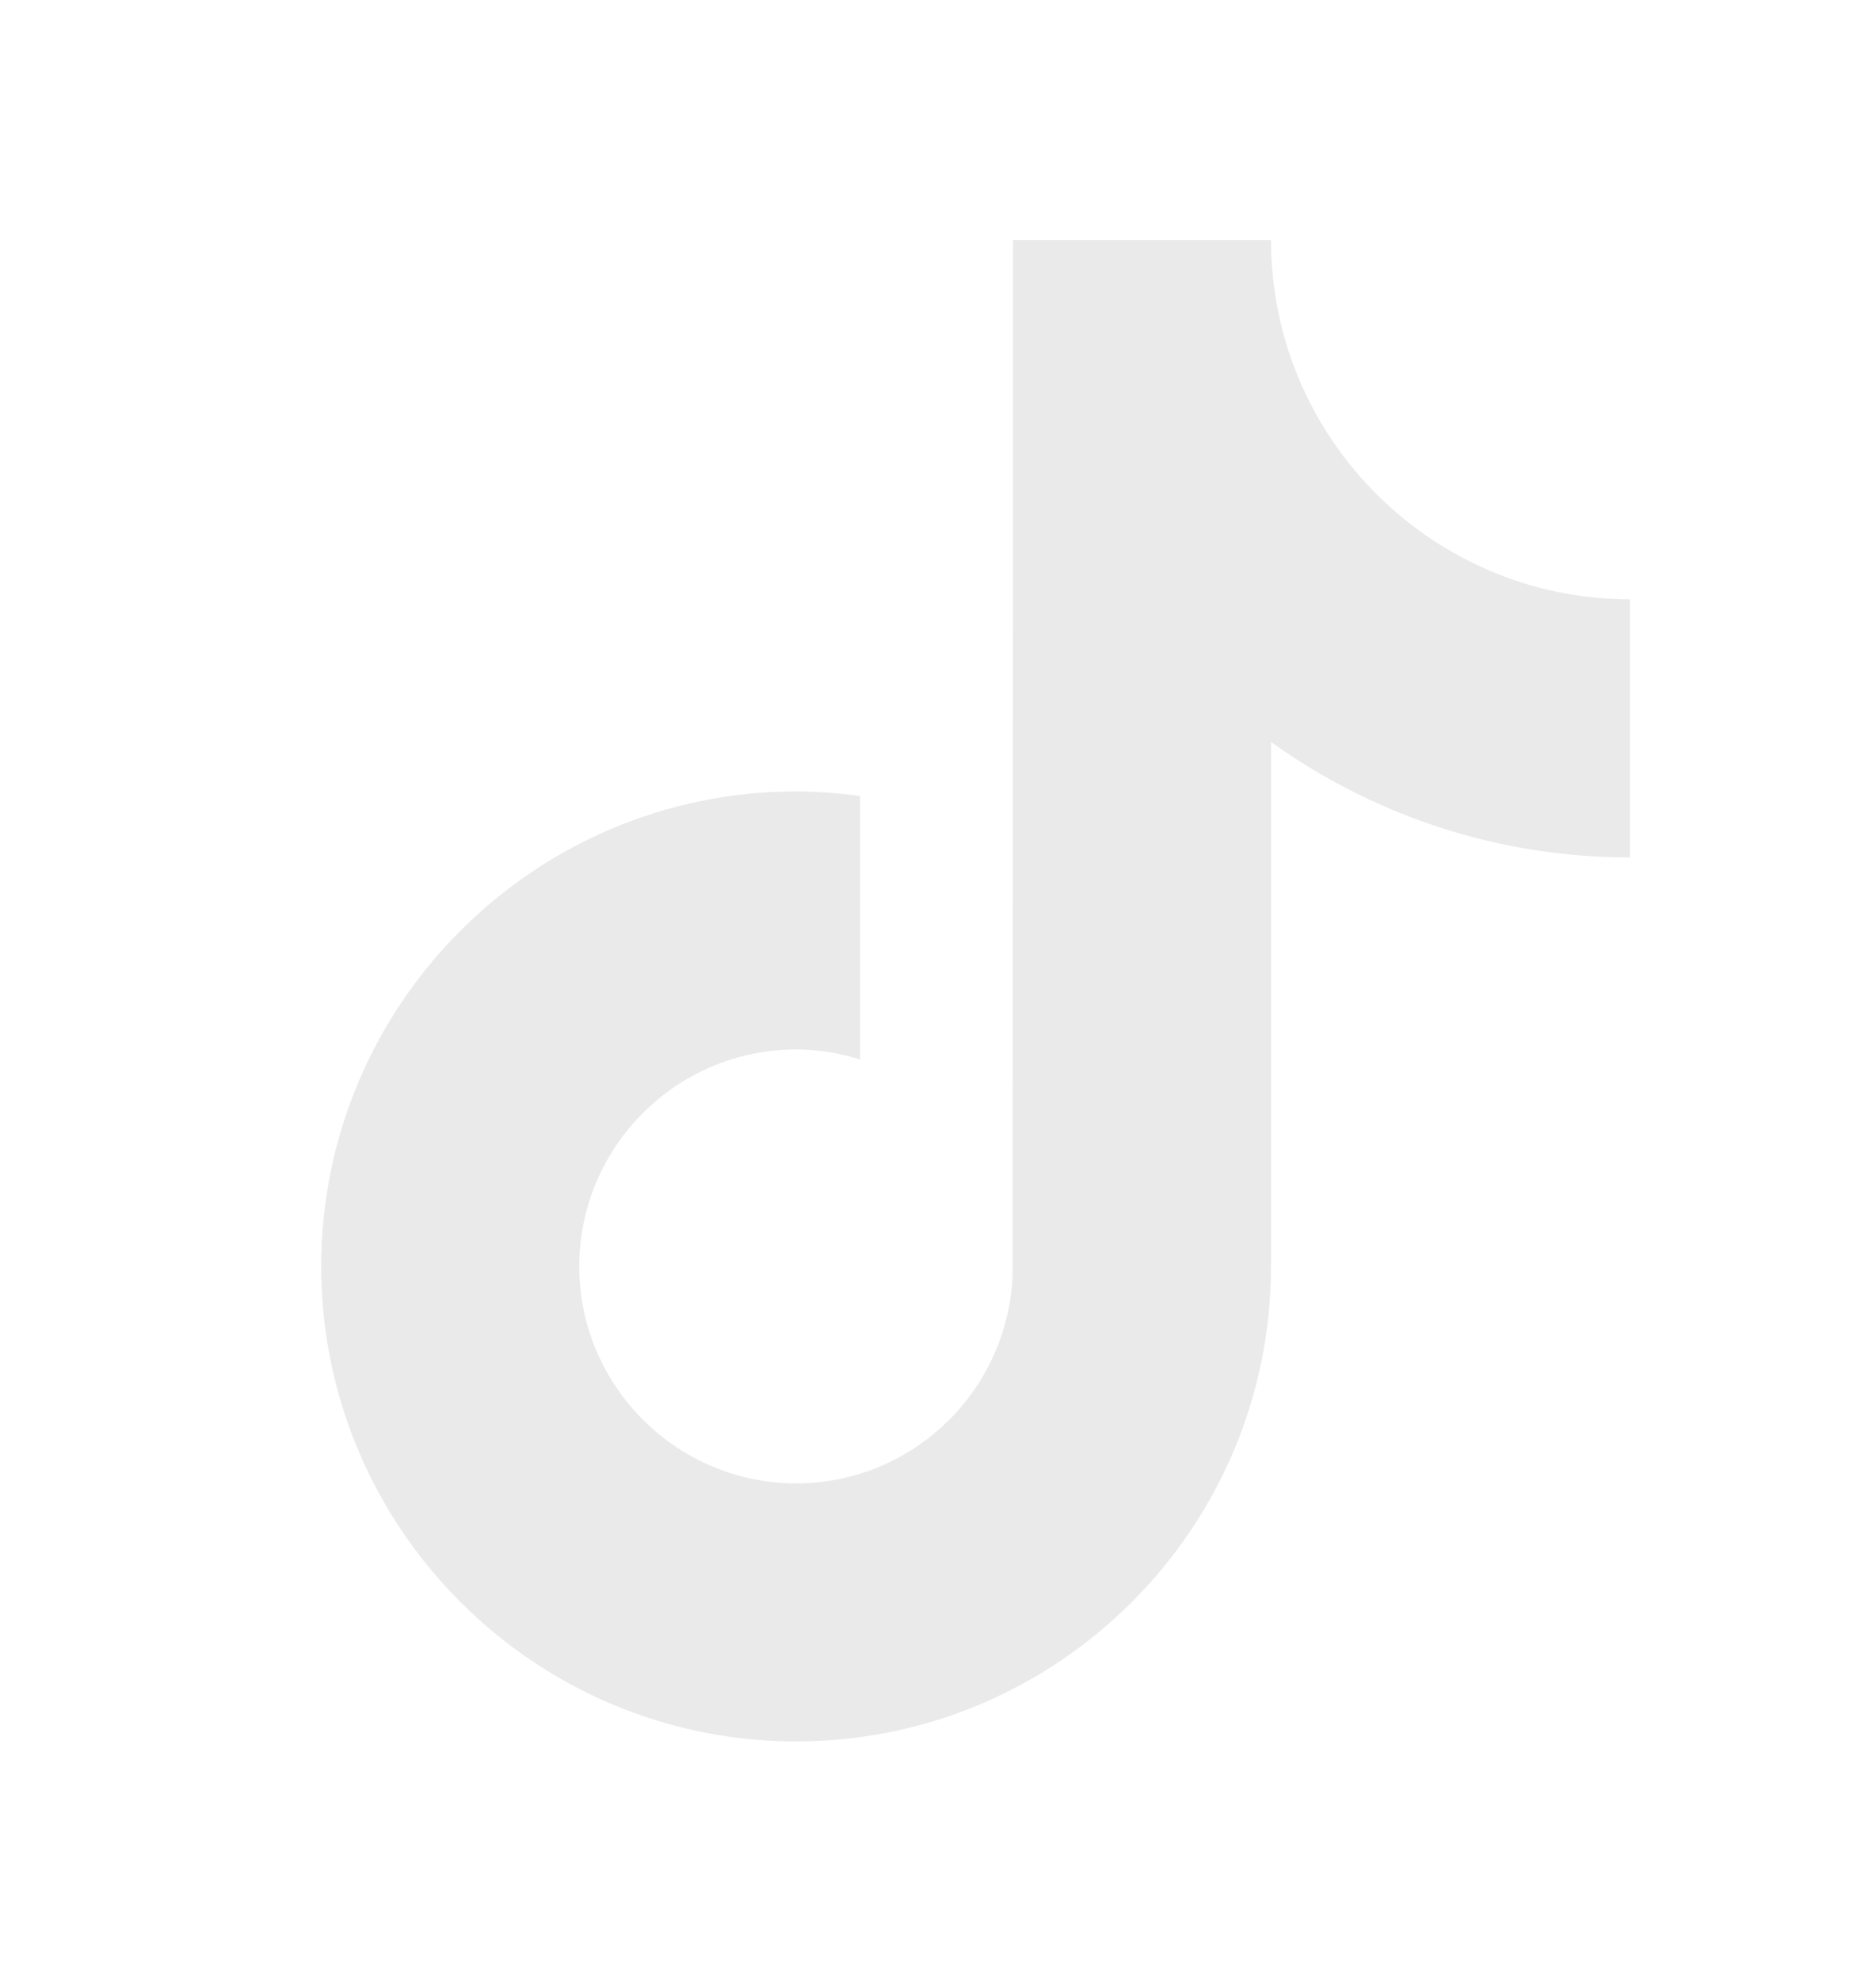 <svg width="18" height="19" viewBox="0 0 18 19" fill="none" xmlns="http://www.w3.org/2000/svg">
<path d="M13.764 5.191C12.988 4.685 12.428 3.876 12.253 2.933C12.216 2.729 12.195 2.519 12.195 2.304H9.72L9.716 12.225C9.674 13.336 8.76 14.228 7.639 14.228C7.29 14.228 6.962 14.141 6.673 13.989C6.011 13.64 5.558 12.946 5.558 12.147C5.558 11 6.491 10.066 7.639 10.066C7.853 10.066 8.058 10.101 8.253 10.162V7.635C8.051 7.608 7.847 7.591 7.639 7.591C5.126 7.591 3.082 9.635 3.082 12.147C3.082 13.688 3.852 15.053 5.027 15.878C5.768 16.397 6.668 16.703 7.639 16.703C10.151 16.703 12.195 14.659 12.195 12.147V7.116C13.166 7.813 14.355 8.224 15.639 8.224V5.748C14.947 5.748 14.304 5.543 13.764 5.191Z" fill="#EAEAEA"/>
</svg>
